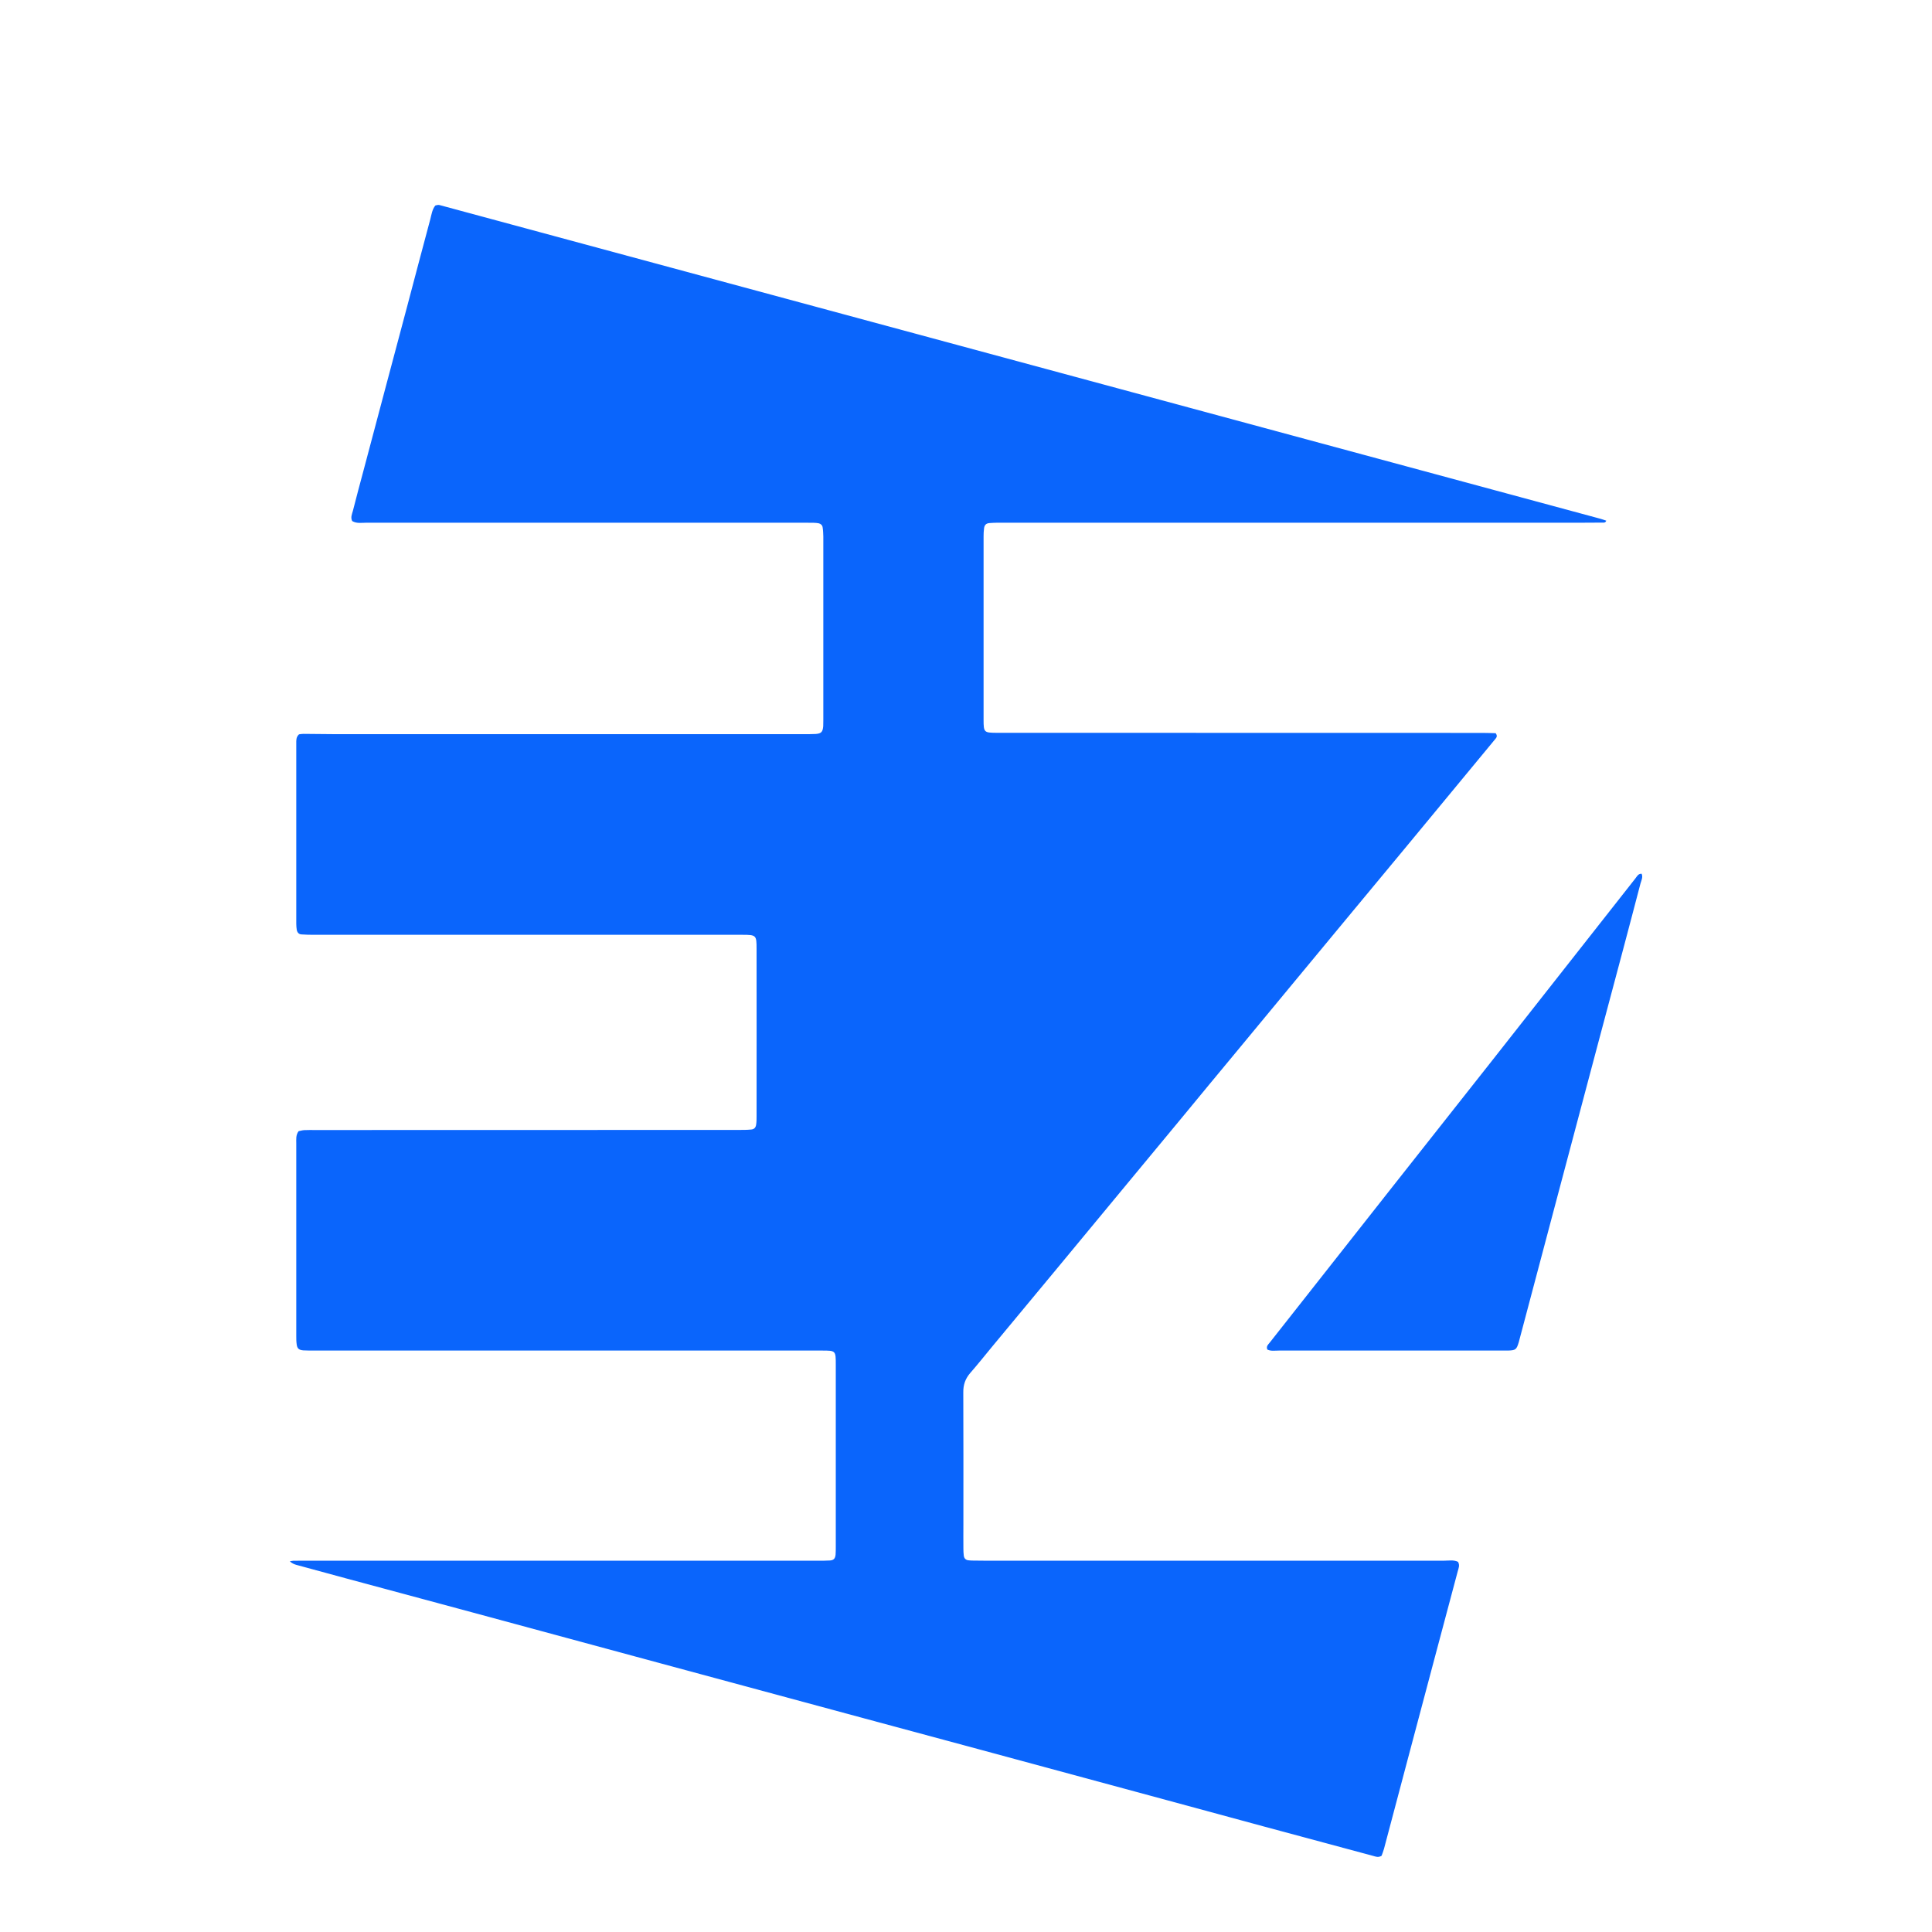 <svg width="20" height="20" viewBox="0 0 20 20" fill="none" xmlns="http://www.w3.org/2000/svg">
<path d="M15.093 16.168C15.114 16.203 15.099 16.234 15.091 16.264C15.013 16.559 14.934 16.855 14.855 17.15C14.761 17.504 14.667 17.857 14.573 18.211C14.491 18.52 14.409 18.829 14.327 19.139C14.32 19.165 14.309 19.191 14.302 19.211C14.267 19.232 14.24 19.219 14.214 19.212C13.84 19.112 13.466 19.011 13.092 18.91C12.752 18.818 12.411 18.725 12.071 18.633C11.424 18.458 10.777 18.283 10.131 18.108C9.737 18.002 9.342 17.895 8.948 17.789C8.247 17.599 7.546 17.41 6.846 17.221C6.196 17.045 5.545 16.869 4.895 16.693C4.457 16.575 4.019 16.457 3.581 16.339C3.409 16.293 3.237 16.246 3.066 16.199C3.043 16.192 3.022 16.183 3 16.163C3.012 16.161 3.023 16.157 3.035 16.157C3.07 16.156 3.105 16.156 3.139 16.156H8.466C8.508 16.156 8.55 16.157 8.592 16.154C8.631 16.151 8.646 16.134 8.65 16.093C8.652 16.065 8.652 16.036 8.652 16.008C8.652 15.382 8.652 14.755 8.652 14.129C8.652 13.981 8.652 13.981 8.508 13.981C7.793 13.981 7.078 13.981 6.363 13.981H3.255C3.216 13.981 3.178 13.981 3.14 13.979C3.093 13.975 3.076 13.959 3.071 13.915C3.067 13.887 3.067 13.859 3.067 13.831C3.067 13.166 3.067 12.501 3.067 11.836C3.067 11.794 3.061 11.751 3.091 11.71C3.108 11.707 3.129 11.7 3.149 11.699C3.187 11.697 3.225 11.698 3.264 11.698C4.725 11.698 6.187 11.698 7.649 11.697C7.69 11.697 7.732 11.697 7.774 11.693C7.807 11.691 7.824 11.673 7.828 11.639C7.832 11.611 7.832 11.583 7.832 11.555C7.832 10.978 7.833 10.401 7.832 9.824C7.832 9.681 7.829 9.677 7.684 9.677C6.205 9.677 4.726 9.677 3.247 9.677C3.205 9.677 3.163 9.676 3.121 9.673C3.094 9.672 3.077 9.653 3.072 9.626C3.069 9.606 3.067 9.584 3.067 9.564C3.067 8.941 3.067 8.318 3.067 7.695C3.067 7.664 3.064 7.631 3.095 7.602C3.107 7.6 3.124 7.597 3.141 7.597C3.249 7.597 3.357 7.6 3.465 7.6C5.084 7.6 6.702 7.6 8.321 7.6C8.363 7.6 8.405 7.6 8.446 7.598C8.502 7.593 8.517 7.577 8.522 7.517C8.523 7.497 8.523 7.475 8.523 7.454C8.523 6.821 8.523 6.187 8.523 5.554C8.522 5.522 8.521 5.491 8.516 5.46C8.513 5.437 8.497 5.422 8.475 5.417C8.458 5.414 8.44 5.412 8.423 5.412C8.388 5.411 8.353 5.411 8.318 5.411C6.811 5.411 5.304 5.411 3.797 5.411C3.746 5.411 3.693 5.422 3.646 5.394C3.627 5.356 3.644 5.322 3.653 5.289C3.688 5.149 3.726 5.01 3.763 4.871C3.912 4.307 4.063 3.743 4.213 3.179C4.293 2.876 4.373 2.573 4.454 2.271C4.467 2.221 4.474 2.168 4.506 2.128C4.517 2.125 4.524 2.122 4.531 2.122C4.537 2.121 4.545 2.121 4.551 2.123C8.554 3.204 12.556 4.286 16.559 5.368C16.582 5.374 16.604 5.382 16.628 5.39C16.618 5.417 16.597 5.409 16.583 5.41C16.52 5.411 16.457 5.411 16.395 5.411C14.389 5.411 12.383 5.411 10.377 5.411C10.332 5.411 10.286 5.411 10.241 5.415C10.208 5.418 10.191 5.435 10.187 5.469C10.183 5.496 10.182 5.524 10.182 5.553C10.182 6.186 10.182 6.819 10.182 7.453C10.182 7.58 10.188 7.585 10.31 7.586C10.342 7.587 10.373 7.586 10.405 7.586C12.051 7.586 13.697 7.586 15.344 7.587C15.392 7.587 15.441 7.589 15.483 7.59C15.506 7.621 15.49 7.637 15.477 7.653C15.372 7.78 15.267 7.907 15.162 8.034C14.963 8.274 14.765 8.515 14.566 8.755C14.371 8.99 14.176 9.224 13.982 9.459C13.787 9.694 13.593 9.929 13.398 10.164C13.202 10.402 13.004 10.639 12.808 10.877C12.613 11.111 12.419 11.347 12.225 11.582C12.035 11.811 11.845 12.04 11.655 12.27C11.418 12.556 11.181 12.842 10.944 13.129C10.718 13.401 10.492 13.674 10.266 13.946C10.192 14.036 10.12 14.126 10.044 14.213C9.993 14.272 9.971 14.335 9.972 14.414C9.974 14.868 9.973 15.322 9.973 15.776C9.973 15.861 9.972 15.945 9.973 16.029C9.973 16.054 9.974 16.079 9.977 16.103C9.98 16.13 9.995 16.148 10.023 16.152C10.041 16.154 10.058 16.155 10.075 16.155C10.11 16.156 10.145 16.156 10.18 16.156C11.771 16.156 13.361 16.156 14.952 16.156C15 16.156 15.05 16.146 15.093 16.168Z" fill="#0A65FC"/>
<path d="M16.994 9.045C17.01 9.081 16.991 9.114 16.982 9.147C16.924 9.371 16.864 9.595 16.805 9.819C16.715 10.155 16.625 10.492 16.536 10.828C16.382 11.405 16.229 11.982 16.076 12.56C15.96 12.995 15.845 13.43 15.73 13.865C15.727 13.875 15.725 13.885 15.722 13.895C15.699 13.971 15.69 13.978 15.612 13.981C15.591 13.981 15.57 13.981 15.549 13.981C14.779 13.981 14.008 13.981 13.238 13.981C13.197 13.981 13.155 13.989 13.119 13.97C13.106 13.935 13.128 13.919 13.143 13.9C13.281 13.724 13.421 13.548 13.559 13.372C13.841 13.014 14.123 12.656 14.405 12.298C14.752 11.858 15.1 11.418 15.447 10.978C15.777 10.559 16.106 10.14 16.435 9.722C16.6 9.513 16.764 9.303 16.929 9.094C16.946 9.073 16.957 9.044 16.994 9.045Z" fill="#0A65FC"/>
</svg>

